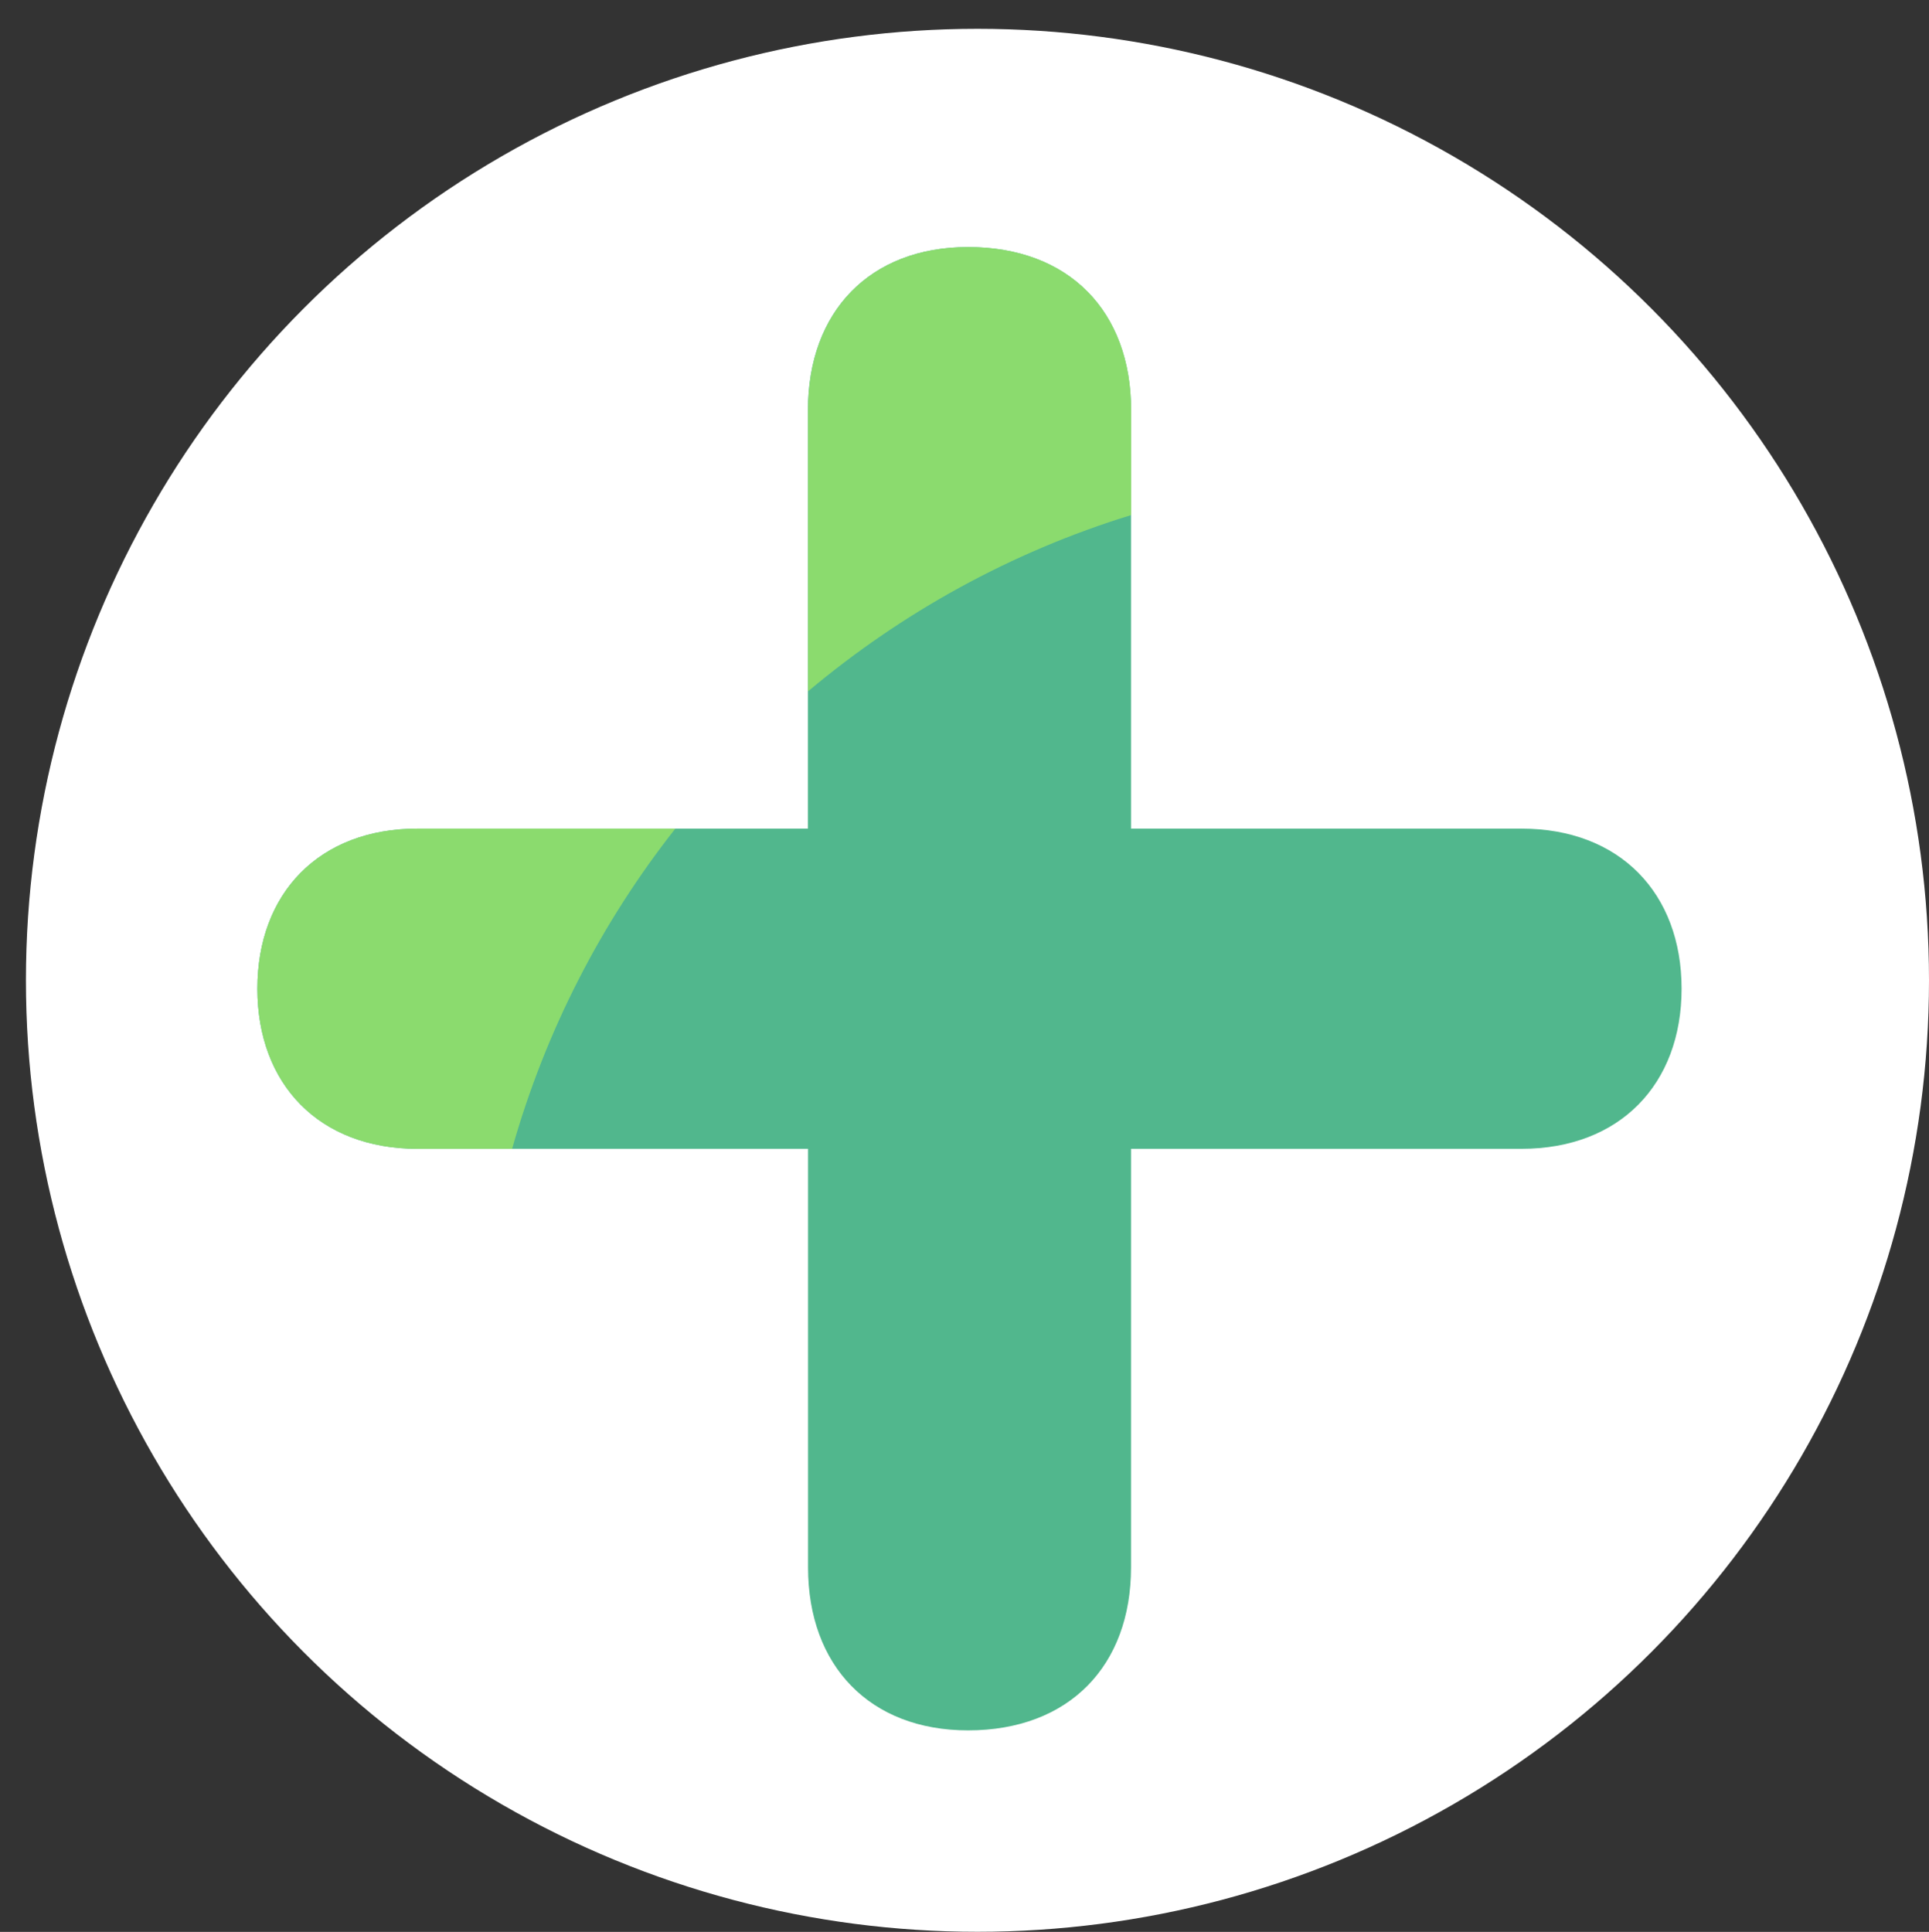 <?xml version="1.0" encoding="utf-8"?>
<!-- Generator: Adobe Adobe Illustrator 24.2.0, SVG Export Plug-In . SVG Version: 6.00 Build 0)  -->
<svg version="1.1" xmlns="http://www.w3.org/2000/svg" xmlns:xlink="http://www.w3.org/1999/xlink" x="0px" y="0px"
	 viewBox="0 0 174.1 174.37" style="enable-background:new 0 0 174.1 174.37;" xml:space="preserve">
<rect x="0" y="0" width="174.1" height="174.37" fill="#333333" stroke="none"/>
<style type="text/css">
	.st0{fill:#51B78D;}
	.st1{fill:#8BDB6E;}
	.st2{display:none;fill:#8BDB6E;}
	.st3{display:none;fill:#51B78D;}
	.st4{display:none;}
	.st5{display:inline;fill:#51B78D;}
	.st6{display:inline;fill:#8BDB6E;}
	.st7{fill:#29434D;}
	.st8{fill:#FFFFFF;}
	.st9{display:inline;}
	.st10{display:none;fill:#29424D;}
	.st11{fill:url(#SVGID_9_);}
	.st12{fill:none;stroke:#046865;stroke-width:3;stroke-miterlimit:10;}
	.st13{fill:#046865;}
	.st14{fill:none;stroke:#046865;stroke-width:3;stroke-linejoin:round;stroke-miterlimit:10;}
	.st15{fill:#FFFFFF;stroke:#FFFFFF;stroke-width:6;stroke-miterlimit:10;}
	.st16{fill:#FFFFFF;stroke:#F0F0EE;stroke-width:3;stroke-miterlimit:10;}
	.st17{fill:#F8F8F2;stroke:#F0F0EE;stroke-width:3;stroke-miterlimit:10;}
	.st18{fill:none;}
	.st19{fill:#FFFFFF;stroke:#CCCCCA;stroke-width:3;stroke-miterlimit:10;}
	.st20{fill:none;stroke:#386653;stroke-width:4;stroke-miterlimit:10;}
	.st21{display:inline;fill:#FFFFFF;}
	.st22{fill:#F8F8F2;}
	.st23{fill:#F0F0EE;}
	.st24{fill:#CCCCCA;}
	.st25{fill:#F8F8F2;stroke:#F0F0EE;stroke-width:6;stroke-miterlimit:10;}
	.st26{fill:#0D8581;}
</style>
<g id="Ebene_9">
</g>
<g id="Ebene_10">
</g>
<g id="Druck">
</g>
<g id="Ebene_14">
</g>
<g id="Visitenkarte">
</g>
<g id="Ebene_11">
</g>
<g id="Web_1920">
</g>
<g id="Ebene_15">
	<g>
		<circle class="st8" cx="88.22" cy="88.48" r="85.88"/>
		<g>
			<g>
				<path class="st0" d="M72.93,141.47v-37.78H37.68c-8.87,0-14.45-5.83-14.45-14.45c0-8.62,5.58-14.45,14.45-14.45h35.24V37.01
					c0-8.87,5.58-14.71,14.45-14.71c9.13,0,14.71,5.83,14.71,14.71v37.78h35.24c8.87,0,14.45,5.83,14.45,14.45
					c0,8.62-5.58,14.45-14.45,14.45h-35.24v37.78c0,8.87-5.58,14.71-14.71,14.71C78.51,156.18,72.93,150.35,72.93,141.47z"/>
			</g>
			<g>
				<g>
					<g>
						<path class="st1" d="M102.09,46.49v-9.48c0-8.88-5.58-14.71-14.71-14.71c-8.87,0-14.45,5.83-14.45,14.71V62.4
							C81.39,55.29,91.26,49.82,102.09,46.49z"/>
						<path class="st1" d="M60.95,74.79H37.68c-8.87,0-14.45,5.83-14.45,14.45c0,8.62,5.58,14.45,14.45,14.45h8.54
							C49.23,93.04,54.28,83.26,60.95,74.79z"/>
					</g>
				</g>
			</g>
		</g>
	</g>
</g>
<g id="Mobil_480">
</g>
<g id="Ebene_13">
</g>
<g id="Ebene_8">
</g>
<g id="Ebene_12">
</g>
</svg>
